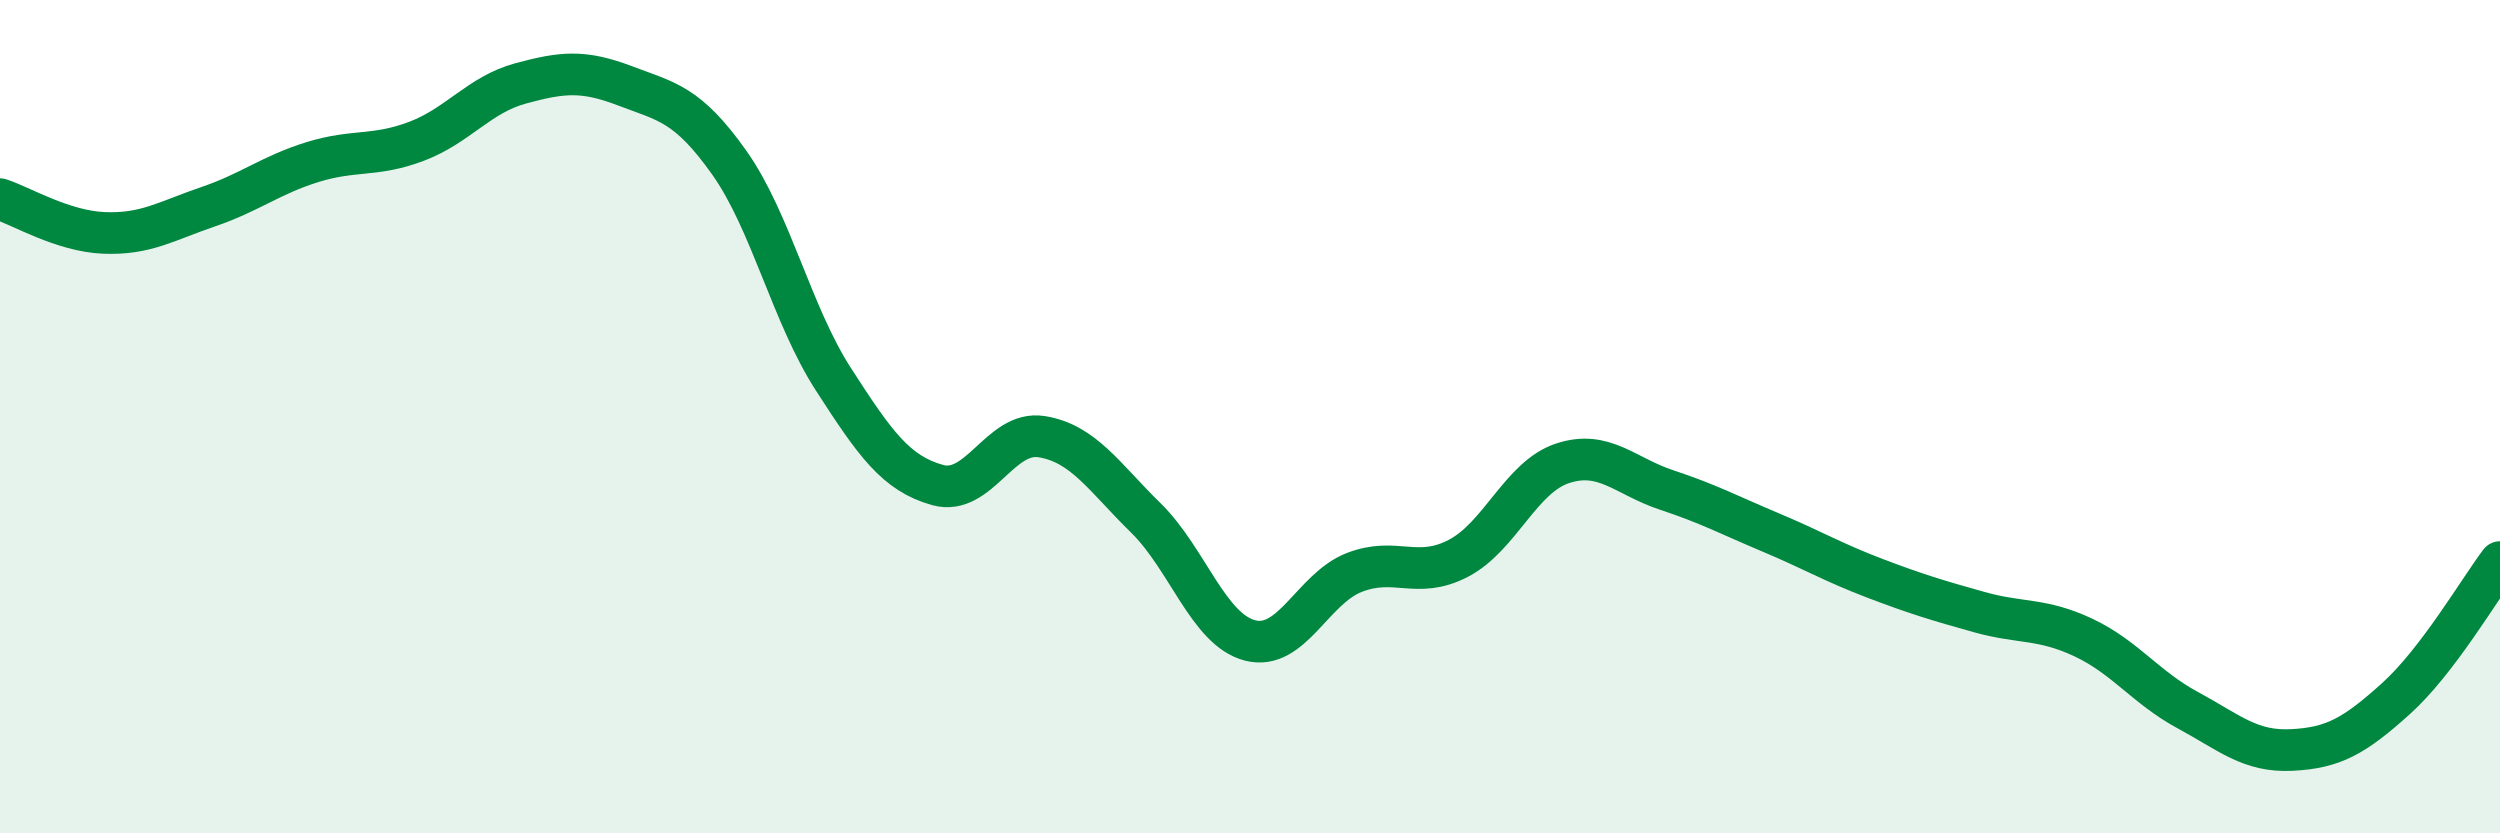 
    <svg width="60" height="20" viewBox="0 0 60 20" xmlns="http://www.w3.org/2000/svg">
      <path
        d="M 0,4.78 C 0.5,4.94 1.5,5.55 2.5,5.59 C 3.5,5.63 4,5.3 5,4.96 C 6,4.62 6.5,4.2 7.5,3.89 C 8.5,3.58 9,3.77 10,3.39 C 11,3.01 11.5,2.27 12.5,2 C 13.5,1.73 14,1.68 15,2.06 C 16,2.44 16.5,2.49 17.5,3.9 C 18.5,5.31 19,7.55 20,9.1 C 21,10.65 21.5,11.36 22.5,11.64 C 23.5,11.92 24,10.32 25,10.48 C 26,10.64 26.5,11.45 27.5,12.43 C 28.5,13.41 29,15.11 30,15.37 C 31,15.63 31.5,14.13 32.5,13.74 C 33.5,13.35 34,13.92 35,13.4 C 36,12.88 36.5,11.45 37.5,11.12 C 38.5,10.79 39,11.43 40,11.76 C 41,12.09 41.5,12.36 42.5,12.78 C 43.5,13.2 44,13.5 45,13.88 C 46,14.26 46.5,14.41 47.5,14.69 C 48.5,14.97 49,14.83 50,15.3 C 51,15.77 51.5,16.5 52.5,17.04 C 53.5,17.58 54,18.05 55,18 C 56,17.95 56.5,17.67 57.5,16.77 C 58.5,15.87 59.5,14.15 60,13.49L60 20L0 20Z"
        fill="#008740"
        opacity="0.1"
        stroke-linecap="round"
        stroke-linejoin="round"
      />
      <path
        d="M 0,4.78 C 0.5,4.94 1.5,5.55 2.5,5.59 C 3.5,5.63 4,5.3 5,4.96 C 6,4.62 6.5,4.2 7.5,3.89 C 8.5,3.58 9,3.77 10,3.39 C 11,3.01 11.5,2.27 12.5,2 C 13.5,1.73 14,1.68 15,2.06 C 16,2.44 16.5,2.49 17.5,3.9 C 18.5,5.31 19,7.55 20,9.1 C 21,10.65 21.5,11.36 22.5,11.64 C 23.5,11.92 24,10.32 25,10.48 C 26,10.64 26.5,11.45 27.5,12.43 C 28.5,13.41 29,15.11 30,15.37 C 31,15.63 31.5,14.13 32.5,13.74 C 33.5,13.35 34,13.92 35,13.4 C 36,12.88 36.5,11.45 37.5,11.12 C 38.5,10.79 39,11.43 40,11.76 C 41,12.09 41.5,12.36 42.5,12.78 C 43.5,13.2 44,13.5 45,13.88 C 46,14.26 46.5,14.41 47.5,14.69 C 48.5,14.97 49,14.83 50,15.3 C 51,15.77 51.5,16.5 52.5,17.04 C 53.5,17.58 54,18.05 55,18 C 56,17.95 56.5,17.67 57.5,16.77 C 58.5,15.87 59.5,14.15 60,13.49"
        stroke="#008740"
        stroke-width="1"
        fill="none"
        stroke-linecap="round"
        stroke-linejoin="round"
      />
    </svg>
  